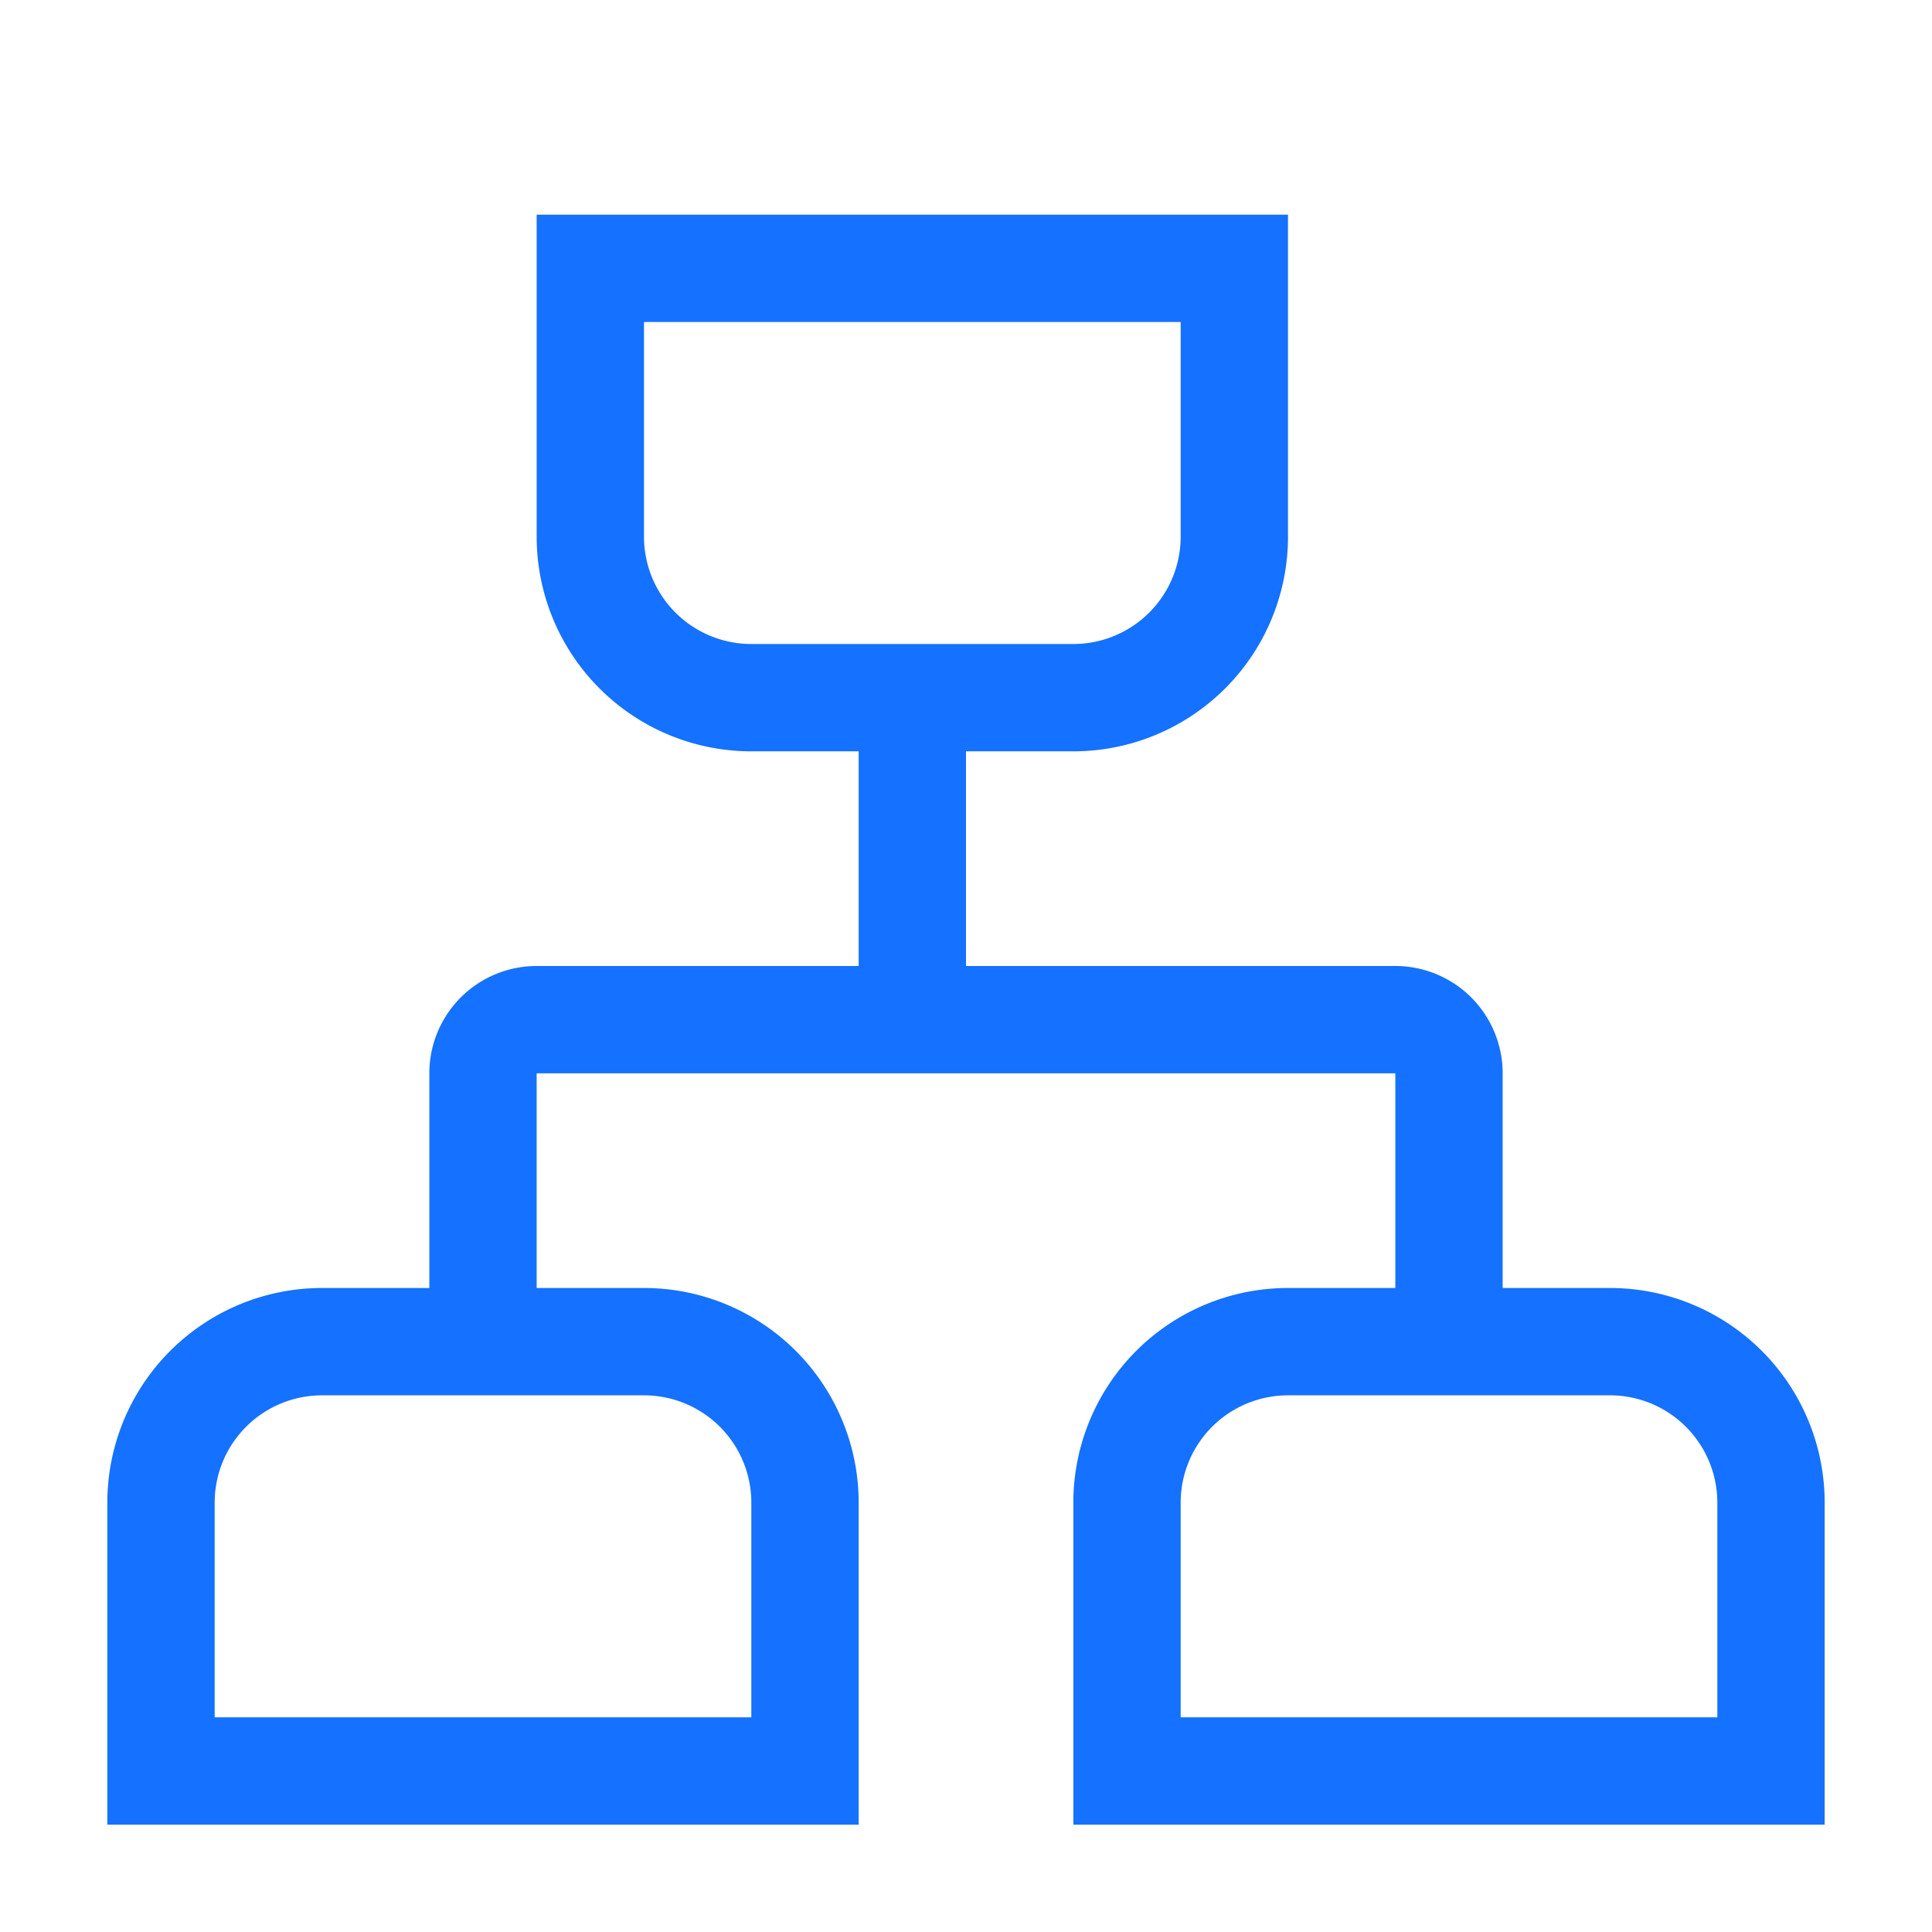 <?xml version="1.0" standalone="no"?><!DOCTYPE svg PUBLIC "-//W3C//DTD SVG 1.1//EN" "http://www.w3.org/Graphics/SVG/1.1/DTD/svg11.dtd"><svg t="1678169417027" class="icon" viewBox="0 0 1024 1024" version="1.1" xmlns="http://www.w3.org/2000/svg" p-id="12474" xmlns:xlink="http://www.w3.org/1999/xlink" width="48" height="48"><path d="M625.778 170.667v113.778a56.889 56.889 0 0 1-56.889 56.889H398.222a56.889 56.889 0 0 1-56.889-56.889V170.667h284.444m227.556 568.889a56.889 56.889 0 0 1 56.889 56.889v113.778h-284.444v-113.778a56.889 56.889 0 0 1 56.889-56.889h170.667m-512 0a56.889 56.889 0 0 1 56.889 56.889v113.778H113.778v-113.778a56.889 56.889 0 0 1 56.889-56.889h170.667m341.333-625.778H284.444v170.667a113.778 113.778 0 0 0 113.778 113.778h56.889v113.778h56.889V398.222h56.889a113.778 113.778 0 0 0 113.778-113.778V113.778z m56.889 398.222H284.444a56.889 56.889 0 0 0-56.889 56.889v113.778h56.889v-113.778h455.111v113.778h56.889v-113.778a56.889 56.889 0 0 0-56.889-56.889z m113.778 170.667h-170.667a113.778 113.778 0 0 0-113.778 113.778v170.667h398.222v-170.667a113.778 113.778 0 0 0-113.778-113.778z m-512 0H170.667a113.778 113.778 0 0 0-113.778 113.778v170.667h398.222v-170.667a113.778 113.778 0 0 0-113.778-113.778z" fill="#1571ff" p-id="12475"></path></svg>